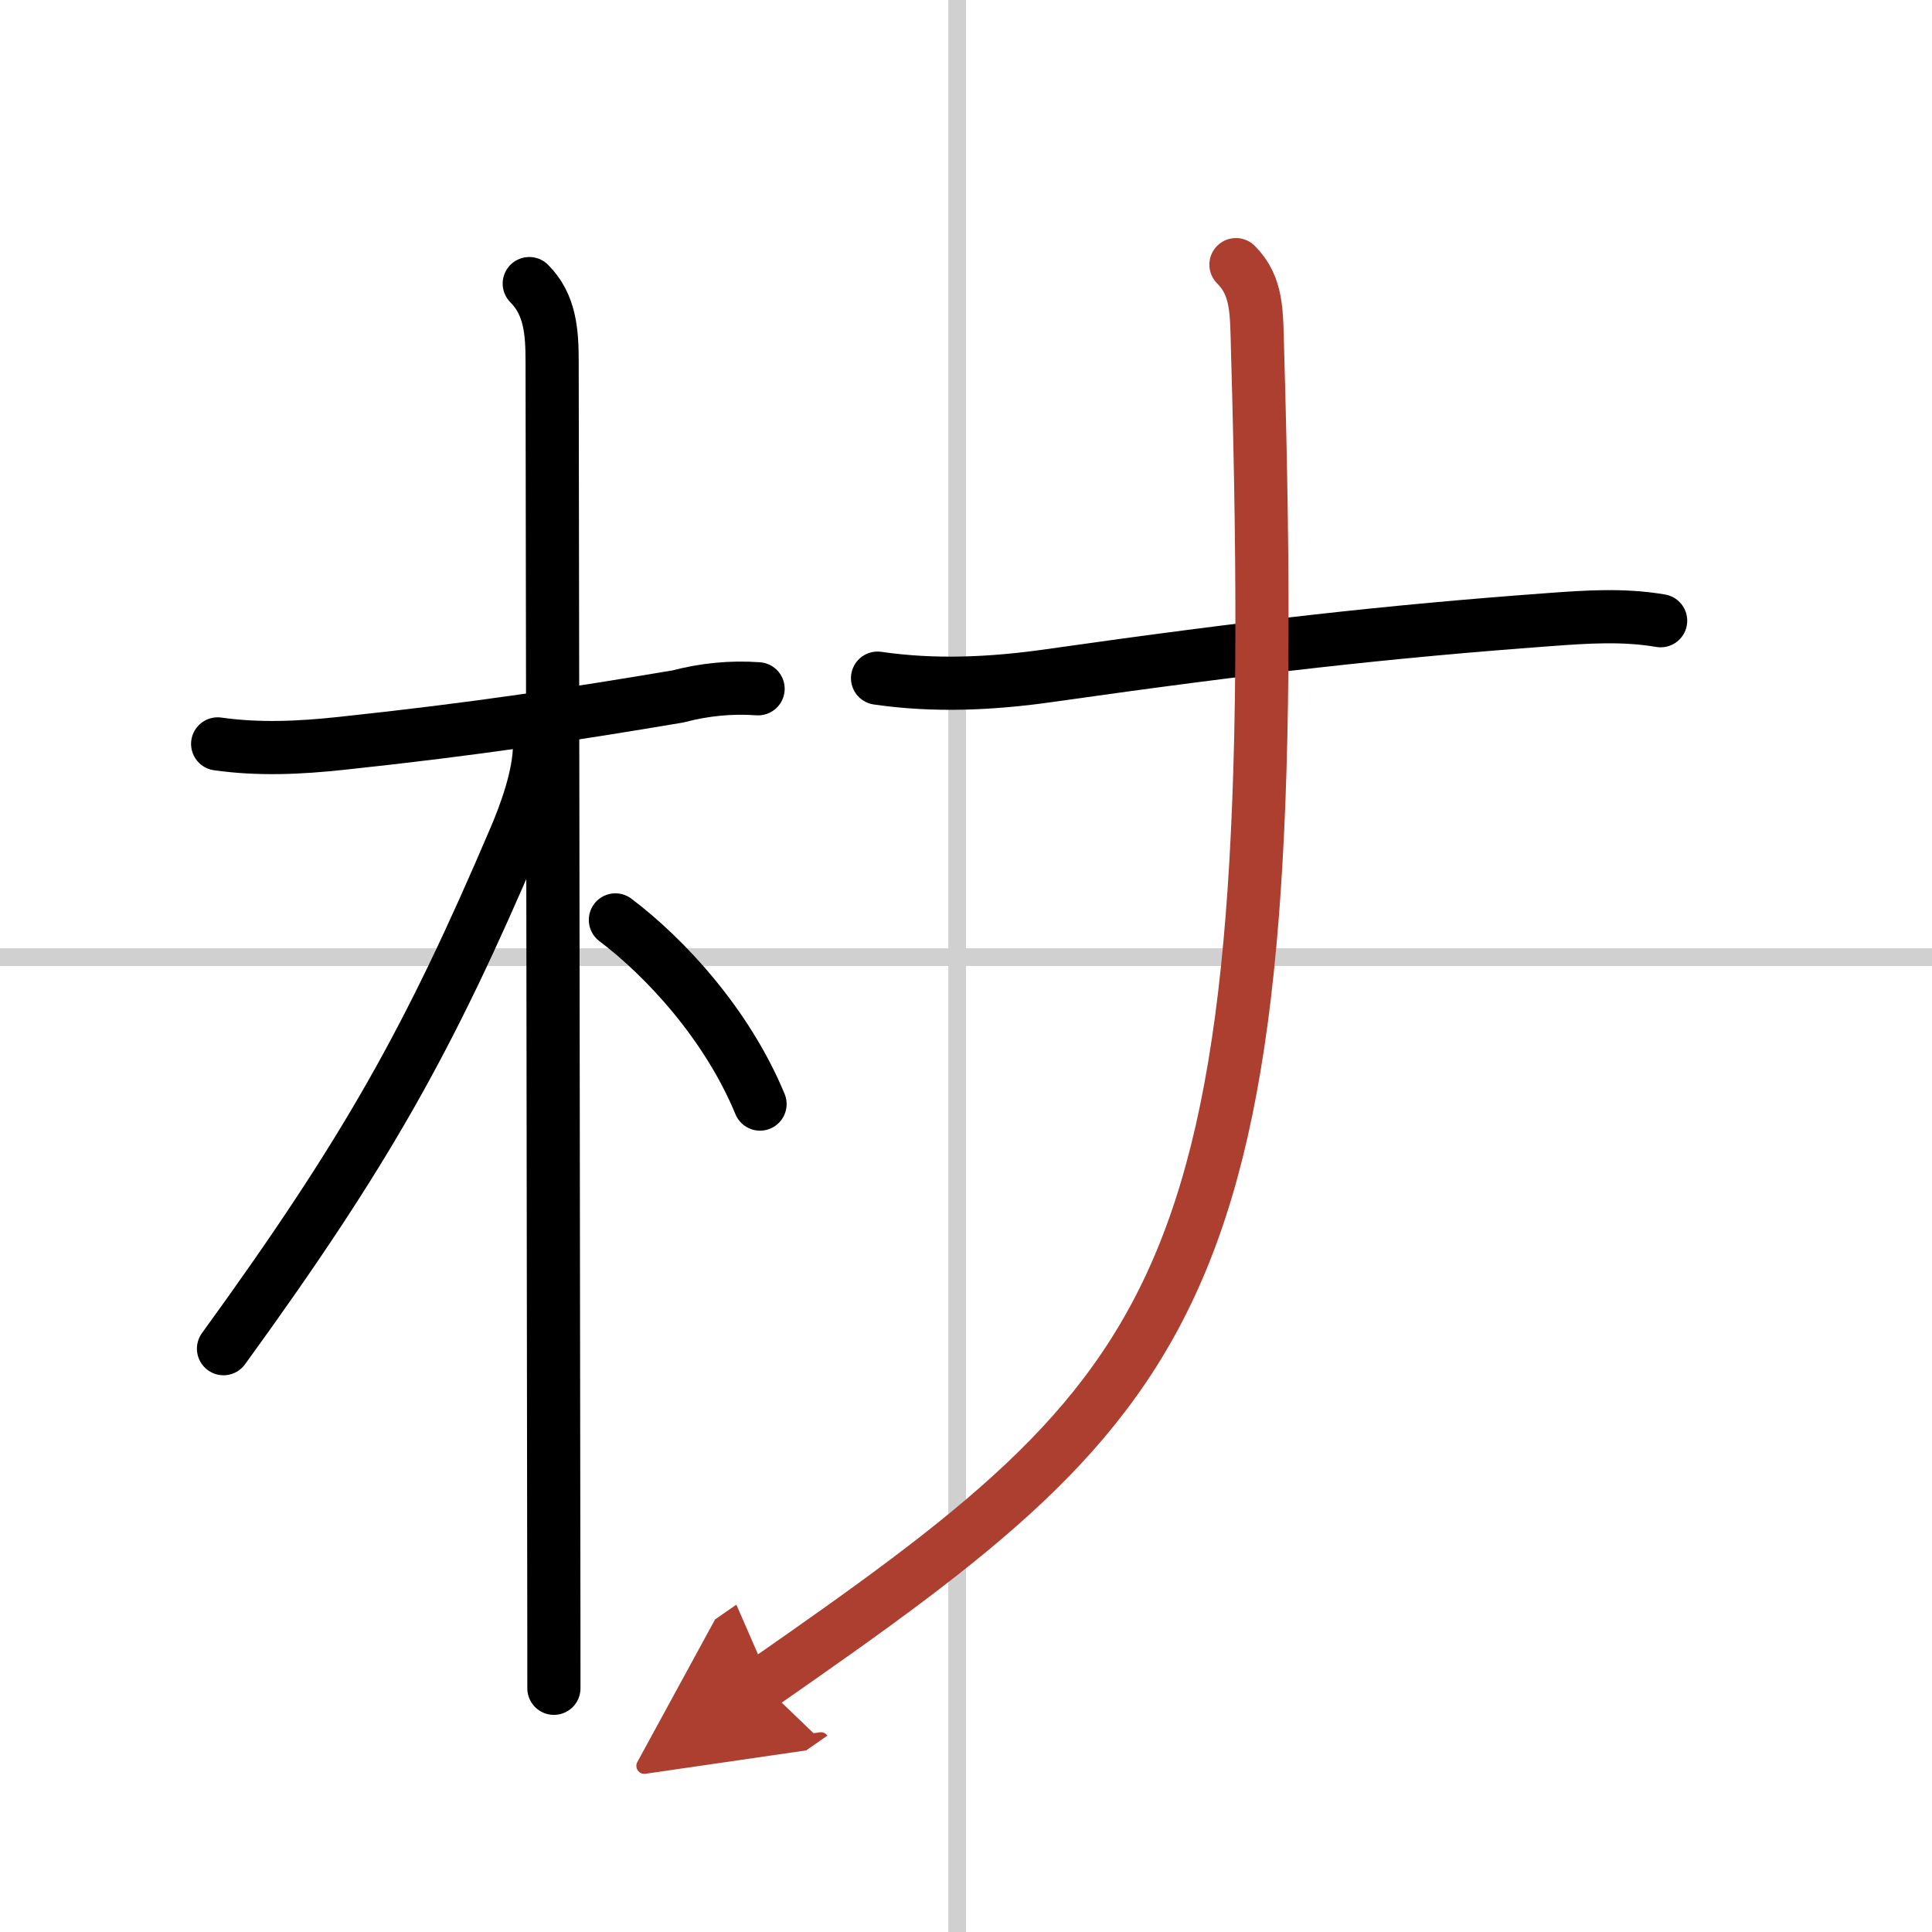 <svg width="400" height="400" viewBox="0 0 109 109" xmlns="http://www.w3.org/2000/svg"><defs><marker id="a" markerWidth="4" orient="auto" refX="1" refY="5" viewBox="0 0 10 10"><polyline points="0 0 10 5 0 10 1 5" fill="#ad3f31" stroke="#ad3f31"/></marker></defs><g fill="none" stroke="#000" stroke-linecap="round" stroke-linejoin="round" stroke-width="3"><rect width="100%" height="100%" fill="#fff" stroke="#fff"/><line x1="54" x2="54" y2="109" stroke="#d0d0d0" stroke-width="1"/><line x2="109" y1="54" y2="54" stroke="#d0d0d0" stroke-width="1"/><path d="m12.28 41.97c2.32 0.33 4.65 0.22 6.97-0.03 7.63-0.81 13.14-1.66 19.01-2.65 1.48-0.39 2.98-0.54 4.51-0.43"/><path d="m29.86 16c1.19 1.19 1.29 2.75 1.29 4.42 0 0.77 0.07 44.65 0.09 65.08 0.01 4.93 0.01 8.49 0.01 9.75"/><path d="m30.44 42.03c0 1.72-0.79 3.87-1.4 5.29-4.82 11.29-8.32 17.59-16.43 28.77"/><path d="M34.72,51.9C37.5,54,41,57.75,42.88,62.29"/><path d="m49.51 38.26c3.23 0.47 6.46 0.32 9.74-0.15 11.38-1.62 19.13-2.49 28.12-3.15 2.14-0.16 4.22-0.3 6.32 0.06"/><path d="M69.73,14.93c1.23,1.23,1.16,2.7,1.22,4.88C72.5,73.25,67.25,78.12,43,95" marker-end="url(#a)" stroke="#ad3f31"/></g></svg>
